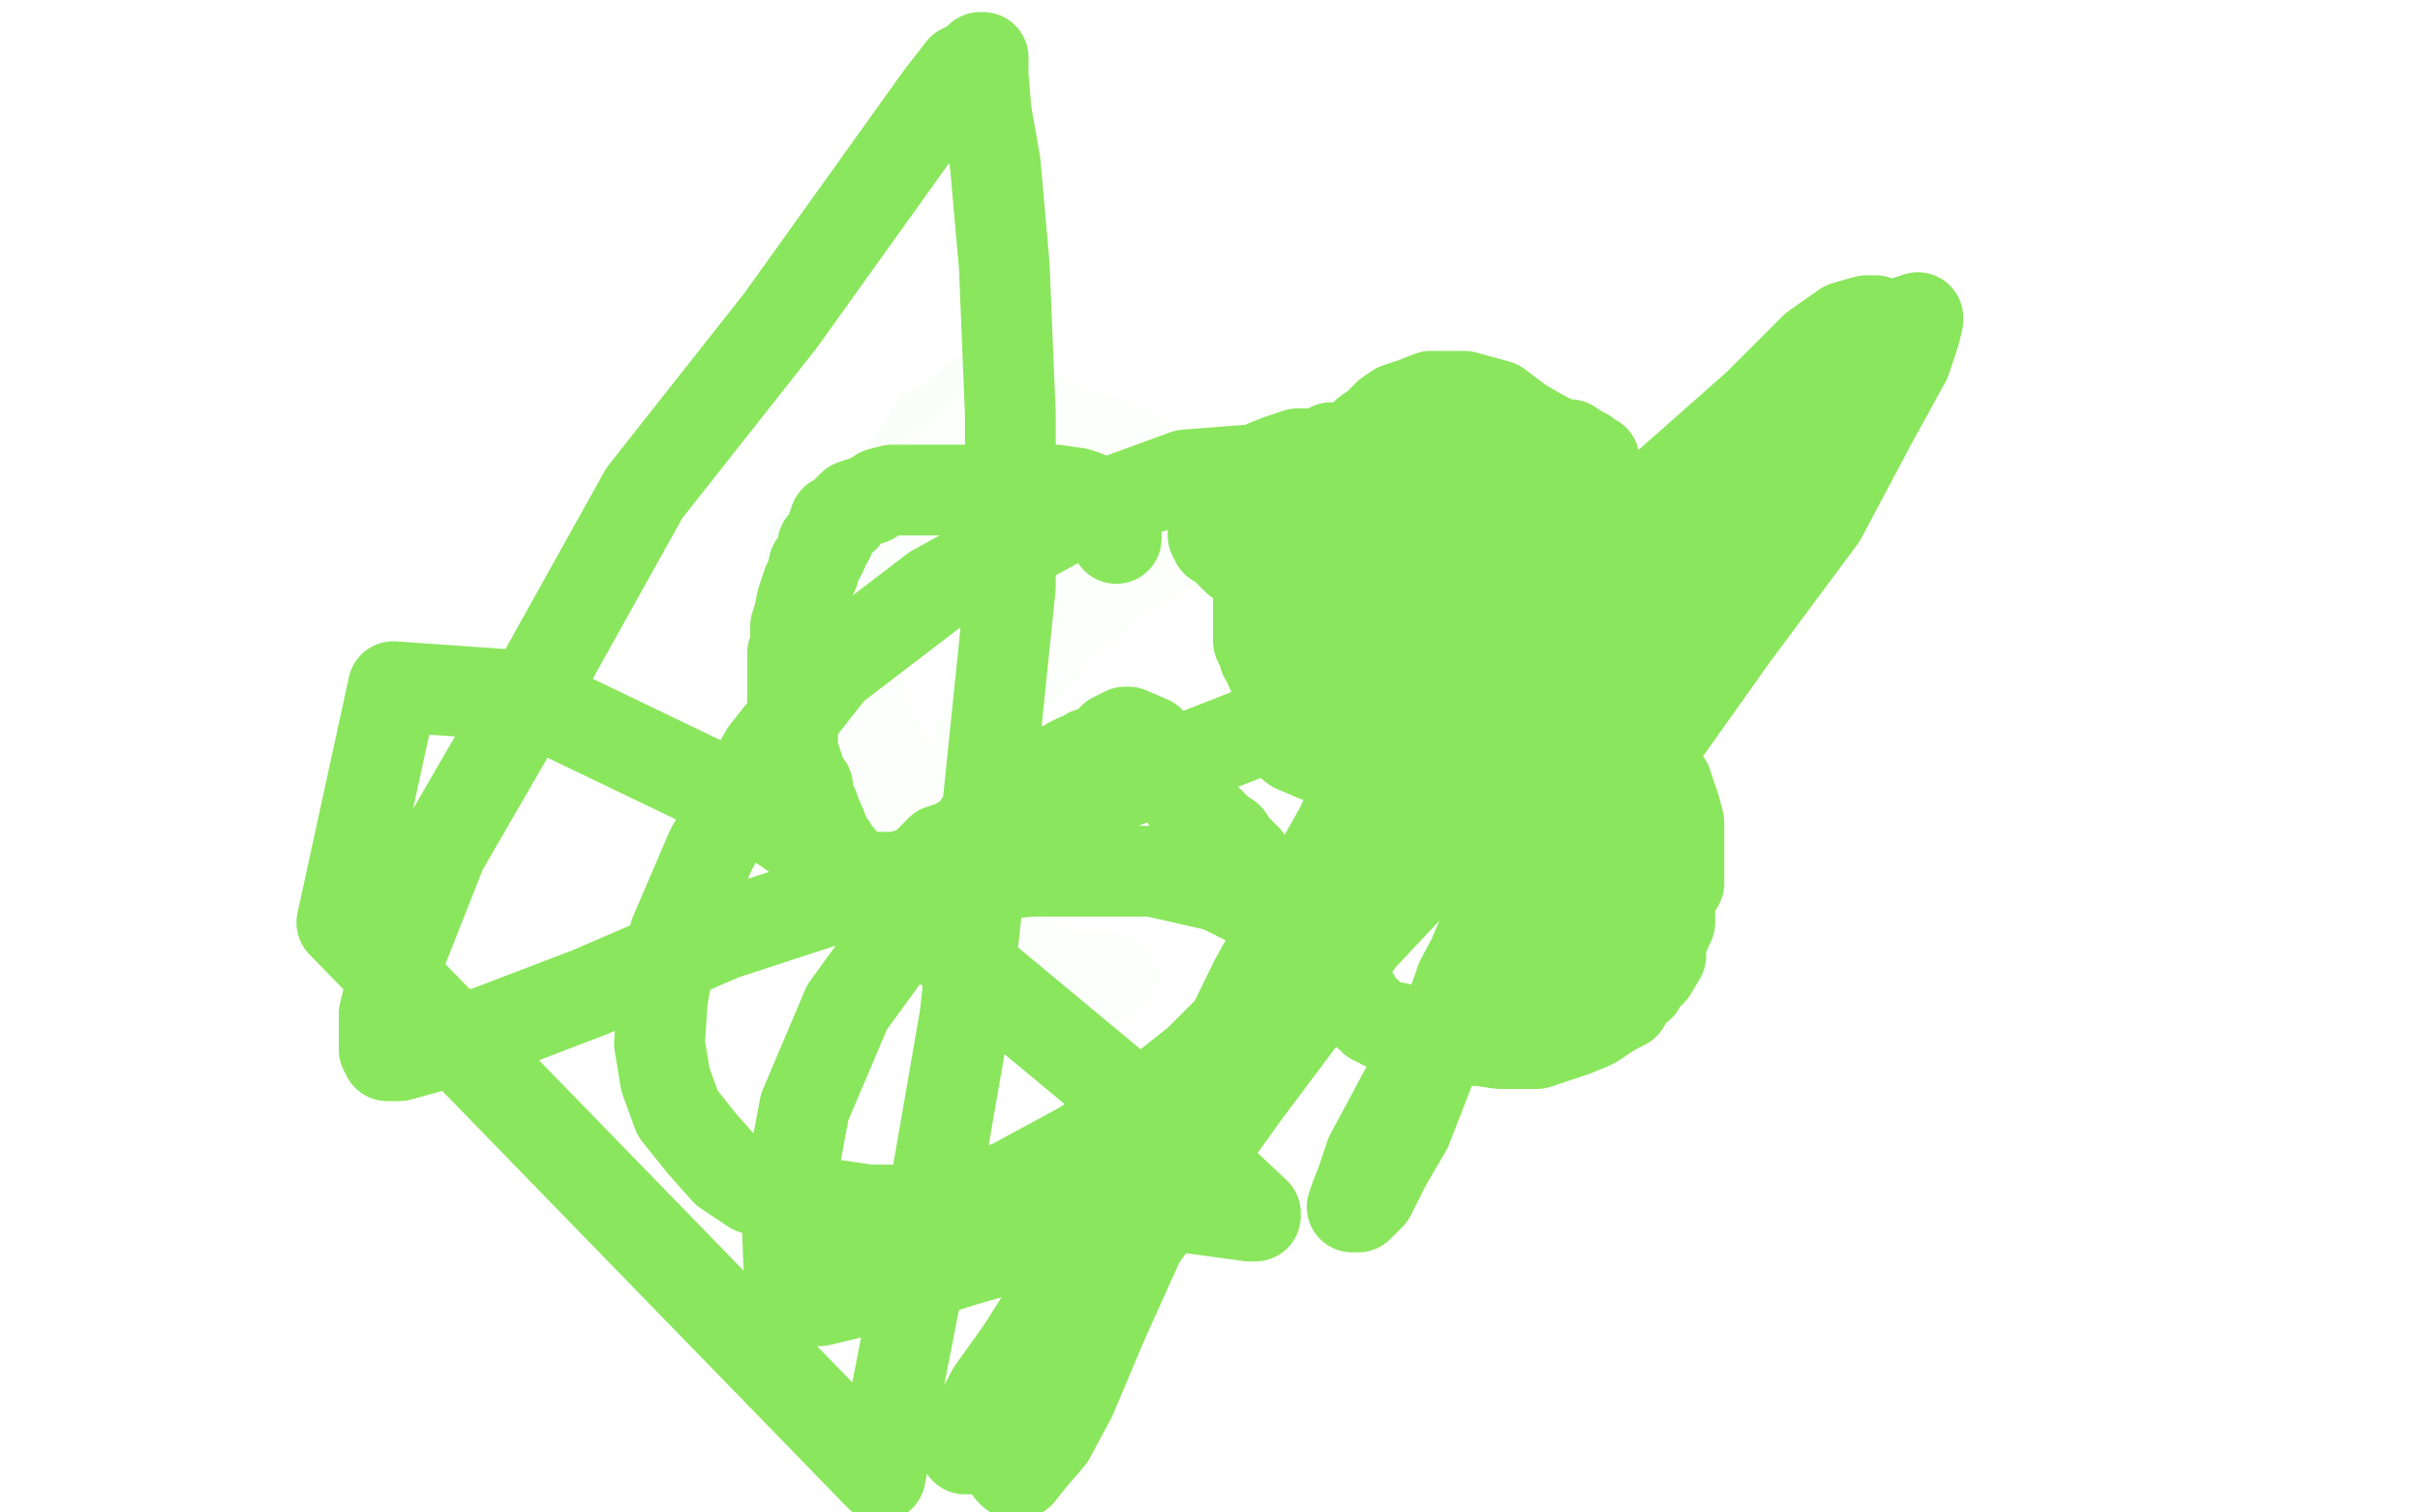 <?xml version="1.0" standalone="no"?>
<!DOCTYPE svg PUBLIC "-//W3C//DTD SVG 1.1//EN"
"http://www.w3.org/Graphics/SVG/1.1/DTD/svg11.dtd">

<svg width="800" height="500" version="1.1" xmlns="http://www.w3.org/2000/svg" xmlns:xlink="http://www.w3.org/1999/xlink" style="stroke-antialiasing: false"><desc>This SVG has been created on https://colorillo.com/</desc><rect x='0' y='0' width='800' height='500' style='fill: rgb(255,255,255); stroke-width:0' /><polyline points="308,142 313,140 313,140 320,134 320,134 324,131 324,132 323,133 321,134 315,140 312,143 306,147 304,149 302,152 301,153 300,156 300,157 298,159 296,160 294,163 292,164 289,168 287,170 284,175 282,175 279,178 268,182" style="fill: none; stroke: #c6f6d2; stroke-width: 30; stroke-linejoin: round; stroke-linecap: round; stroke-antialiasing: false; stroke-antialias: 0; opacity: 0.1"/>
<polyline points="473,136 469,135 469,135 448,149 448,149 417,166 400,174 391,179 376,187 370,190 365,194 361,198 349,209 345,214 339,220 336,223 332,227 329,232 328,235 326,239 324,243 323,246 321,254 319,262 319,264 318,267 318,270 318,272 318,274 318,276 318,278 318,281 318,283 318,286 318,290 319,292 320,295 320,298 322,300 323,303 328,309 330,311 339,317 343,318 346,321 348,322 350,322 352,323 353,323 354,323 356,323 359,323 364,323 367,323 368,323" style="fill: none; stroke: #fdfffd; stroke-width: 30; stroke-linejoin: round; stroke-linecap: round; stroke-antialiasing: false; stroke-antialias: 0; opacity: 1.0"/>
<polyline points="374,149 372,148 372,148 368,147 368,147 363,145 363,145 356,143 356,143 350,141 350,141 345,139 345,139 342,137 342,137 340,135 338,134 338,132 337,132 336,133 335,134 332,136 330,139 328,141 325,143 319,149 317,152 313,154 310,158 306,161 301,165 294,174 290,177 289,182 287,185 284,189 284,192 284,196 283,199 283,202 283,205 283,207 283,214 283,217 283,221 283,224 284,227 285,230 286,235 287,239 288,242 290,247 292,249 292,252 294,254 295,257 296,259 298,262 300,264 301,267 303,268 304,270 307,272 308,273 310,274 312,275 317,276 321,277 327,278 331,278 334,278 336,278 338,276 341,274" style="fill: none; stroke: #fdfffd; stroke-width: 30; stroke-linejoin: round; stroke-linecap: round; stroke-antialiasing: false; stroke-antialias: 0; opacity: 1.0"/>
<polyline points="369,178 369,177 369,177 369,175 369,175 368,173 368,173 366,172 366,172 365,169 365,169 363,167 363,167 362,166 362,166 359,164 359,164 356,163 349,162 344,162 340,162 337,162 334,162 331,162 327,162 322,162 309,162 304,162 298,162 295,162 291,163 288,165 285,166 282,167 280,169 279,171 276,172 275,175 274,178 272,180 272,182 271,184 269,187 269,189 268,191 267,193 266,196 265,199 264,204 263,207 263,210 263,213 262,216 262,219 262,223 262,226 262,230 262,233 262,236 262,239 262,241 262,243 262,246 262,249 263,251 264,254 264,256 265,258 267,260 267,262 268,265 269,267 270,270 271,272 273,277 274,279 275,280 276,282 277,283 278,284 278,285 279,286 280,288 281,288 282,289 283,289 284,290 284,291 285,291 286,291 288,291 289,291 290,291 291,290 292,290 294,290 296,290 298,290 300,289 301,289 303,289 304,288 305,287 306,287 306,286 307,285 308,284 309,283 310,282 311,281 314,280 317,279 318,278 320,277 323,275 323,274 324,272 326,271 327,270 328,269 329,269 330,267 333,266 336,264 338,262 340,261 342,260 344,259 345,257 347,257 347,256 349,256 349,255 350,254 353,253 354,252 356,251 358,251 360,249 361,249 363,248 366,246 368,245 368,244 370,243 372,242 373,242 380,245 380,246 380,247 380,248 381,249 382,249 383,251 384,252 386,254 387,255 388,257 390,259 391,262 392,264 393,265 397,269 399,271 401,273 403,275 406,277 408,280 410,282 412,284 413,286 415,288 416,290 417,292 419,294 420,296 423,300 425,303 428,306 430,309 434,311 436,315 440,317 442,321 444,324 446,328 448,330 449,333 452,335 454,337 458,339 463,340 470,344 476,344 482,344 489,344 496,345 503,345 508,345 514,343 517,342 520,341 525,339 527,338 530,336 533,334 537,332 539,328 542,326 543,324 546,321 549,316 549,312 551,307 552,305 552,302 552,300 553,295 555,292 555,290 555,289 555,286 555,285 555,282 555,279 555,276 555,275 555,274 555,272 554,268 553,265 552,262 551,259 548,257 547,255 545,252 542,249 537,244 531,241 527,239 524,236 522,234 517,232 511,230 506,229 500,227 494,226 490,225 487,225 483,225 478,225 472,225 466,225 461,225 456,225 453,225 449,225 446,225 442,225 439,225 436,225 433,225 430,225 427,225 425,225 424,225 423,224 422,223 421,223 420,221 420,220 418,217 418,216 417,214 416,212 416,209 416,207 416,203 416,200 416,196 416,194 416,191 416,190 417,188 418,185 419,181 420,178 422,173 424,171 425,169 426,167 428,165 430,163 433,161 436,157 440,154 443,152 445,149 448,148 450,146 452,143 455,141 457,139 459,137 462,135 468,133 473,131 477,131 480,131 484,131 495,134 503,140 510,144 516,147 519,147 522,149 524,150 525,151 527,152 527,153 527,154 527,155 528,156 528,158 528,159 528,161 528,163 528,165 528,168 528,170 527,173 526,177 525,181 523,186 521,192 519,197 516,203 514,208 511,212 509,214 507,215 506,217 505,217 504,217 503,217 502,217 501,217 498,217 496,217 493,217 490,217 487,217 484,217 481,217 478,217 476,217 474,216 471,215 468,214 464,213 460,213 454,211 450,210 445,208 437,203 432,200 428,197 422,194 417,190 414,189 411,186 409,185 407,183 407,182 405,181 404,180 403,179 402,179 402,178 402,177 401,177 401,176 401,175 401,174 401,173 401,172 401,171 401,170 402,168 403,165 406,162 408,159 413,156 418,154 423,152 429,150 433,150 438,150 440,148 443,148 445,148 448,148 450,148 452,148 454,149 458,150 460,152 461,154 463,155 466,157 468,159 471,162 475,166 478,168 481,172 488,181 491,186 492,191 493,196 494,199 495,202 495,204 495,207 495,210 494,212 493,214 492,216 492,218 490,219 488,220 486,220 484,221 481,221 479,221 477,221 475,221 473,221 470,221 466,220 462,220 456,219 448,218 444,216 443,215 441,212 440,210 440,208 440,206 440,203 440,201 440,199 441,198 442,197 445,196 449,194 454,193 461,193 467,192 471,192 476,192 481,192 485,193 488,194 490,195 492,195 493,196 494,197 495,197 496,197 496,195 497,194 497,193 497,191 497,189 498,187 499,185 499,183 499,181 499,179 500,177 502,175 505,172 509,168 513,166 516,163 520,162 521,160 522,159 522,158 522,157 522,156 520,155 519,154 518,153 515,152 513,152 509,152 505,152 499,152 492,152 484,155 476,156 469,157 465,157 462,157 459,157 457,157 456,157 455,157 455,158 455,159 455,160 455,162 455,163 455,164 455,166 456,168 457,172 457,175 458,180 459,183 460,186 461,189 461,191 463,192 464,193 466,193 468,193 471,193 474,193 477,193 480,192 481,191 482,190 484,189 484,188 484,185 484,184 484,183 482,182 481,182 477,181 473,181 467,181 462,181 458,181 452,181 445,181 439,181 432,181 428,181 425,181 423,181 421,183 420,185 420,186 420,188 420,190 420,191 420,193 420,195 420,200 420,202 420,204 420,207 422,208 422,210 425,212 427,215 432,218 437,222 441,226 445,230 449,235 451,241 453,247 457,260 458,265 459,269 460,274 462,277 464,281 466,283 471,286 475,289 481,289 484,291 489,292 493,292 498,292 506,292 514,293 521,295 526,297 531,299 534,300 537,300 538,300 539,300 539,298 537,293 533,285 524,272 506,254 486,239 470,228 453,222 441,221 431,221 425,222 422,226 422,230 422,237 423,243 428,247 435,250 445,253 453,256 463,256 478,252 501,241 521,226 543,210 563,195 573,186 580,180 582,174 585,169 586,165 586,161 586,157 585,155 582,155 574,157 563,164 552,179 541,196 528,219 515,246 502,269 495,289 492,302 492,313 490,321 491,329 494,330 497,330 501,328 511,318 516,311 522,301 529,288 540,272 538,272 535,272 533,274 531,276 526,280 521,287 513,295 504,305 498,312 493,318 491,322 491,323 494,319 505,310 524,283 546,248 573,210 602,171 619,139 630,119 633,110 634,106 634,105 631,106 625,112 609,125 589,147 555,184 508,239 456,302 411,362 376,411 353,444 334,464 326,474 321,478 320,479 319,479 319,477 328,460 338,446 350,427 376,392 417,345 465,294 512,251 550,212 579,183 602,159 615,142 621,135 624,130 625,128 616,135 606,144 595,156 586,168 575,182 558,204 538,230 519,257 504,281 491,307 480,333 468,354 460,369 453,382 450,391 448,396 447,399 448,399 449,399 453,395 458,385 465,373 472,355 477,341 483,324 491,309 507,287 531,258 551,226 571,191 588,162 605,135 614,119 619,110 620,107 620,106 617,106 610,108 600,115 591,124 581,134 538,172 513,201 481,232 453,271 426,311 398,357 373,397 353,429 342,453 337,469 334,484 334,486 335,487 337,487 341,482 347,475 354,462 365,436 379,405 393,369 415,324 443,274 464,229 477,191 480,173 477,164 469,159 431,154 392,157 351,172 309,195 275,221 253,249 235,281 223,309 219,330 218,345 220,357 224,368 232,378 240,387 249,393 267,397 287,400 309,400 334,392 358,379 377,366 396,351 412,335 420,324 422,313 422,306 415,299 403,293 381,288 341,288 288,293 239,309 195,328 161,341 132,349 128,349 127,347 127,343 127,335 131,319 146,281 179,224 213,163 258,106 311,32 318,23 322,21 324,19 325,19 325,21 325,25 326,37 329,54 332,88 334,137 334,194 327,262 319,336 306,411 291,488 113,305 130,227 173,230 250,267 296,299 373,363 399,386 415,401 415,402 413,402 391,399 370,401 346,409 318,417 296,424 271,430 266,430 263,428 261,425 260,398 266,366 280,333 296,311 312,295 348,270 371,259 394,250 417,241 435,231" style="fill: none; stroke: #8ae65c; stroke-width: 30; stroke-linejoin: round; stroke-linecap: round; stroke-antialiasing: false; stroke-antialias: 0; opacity: 1.0"/>
</svg>
